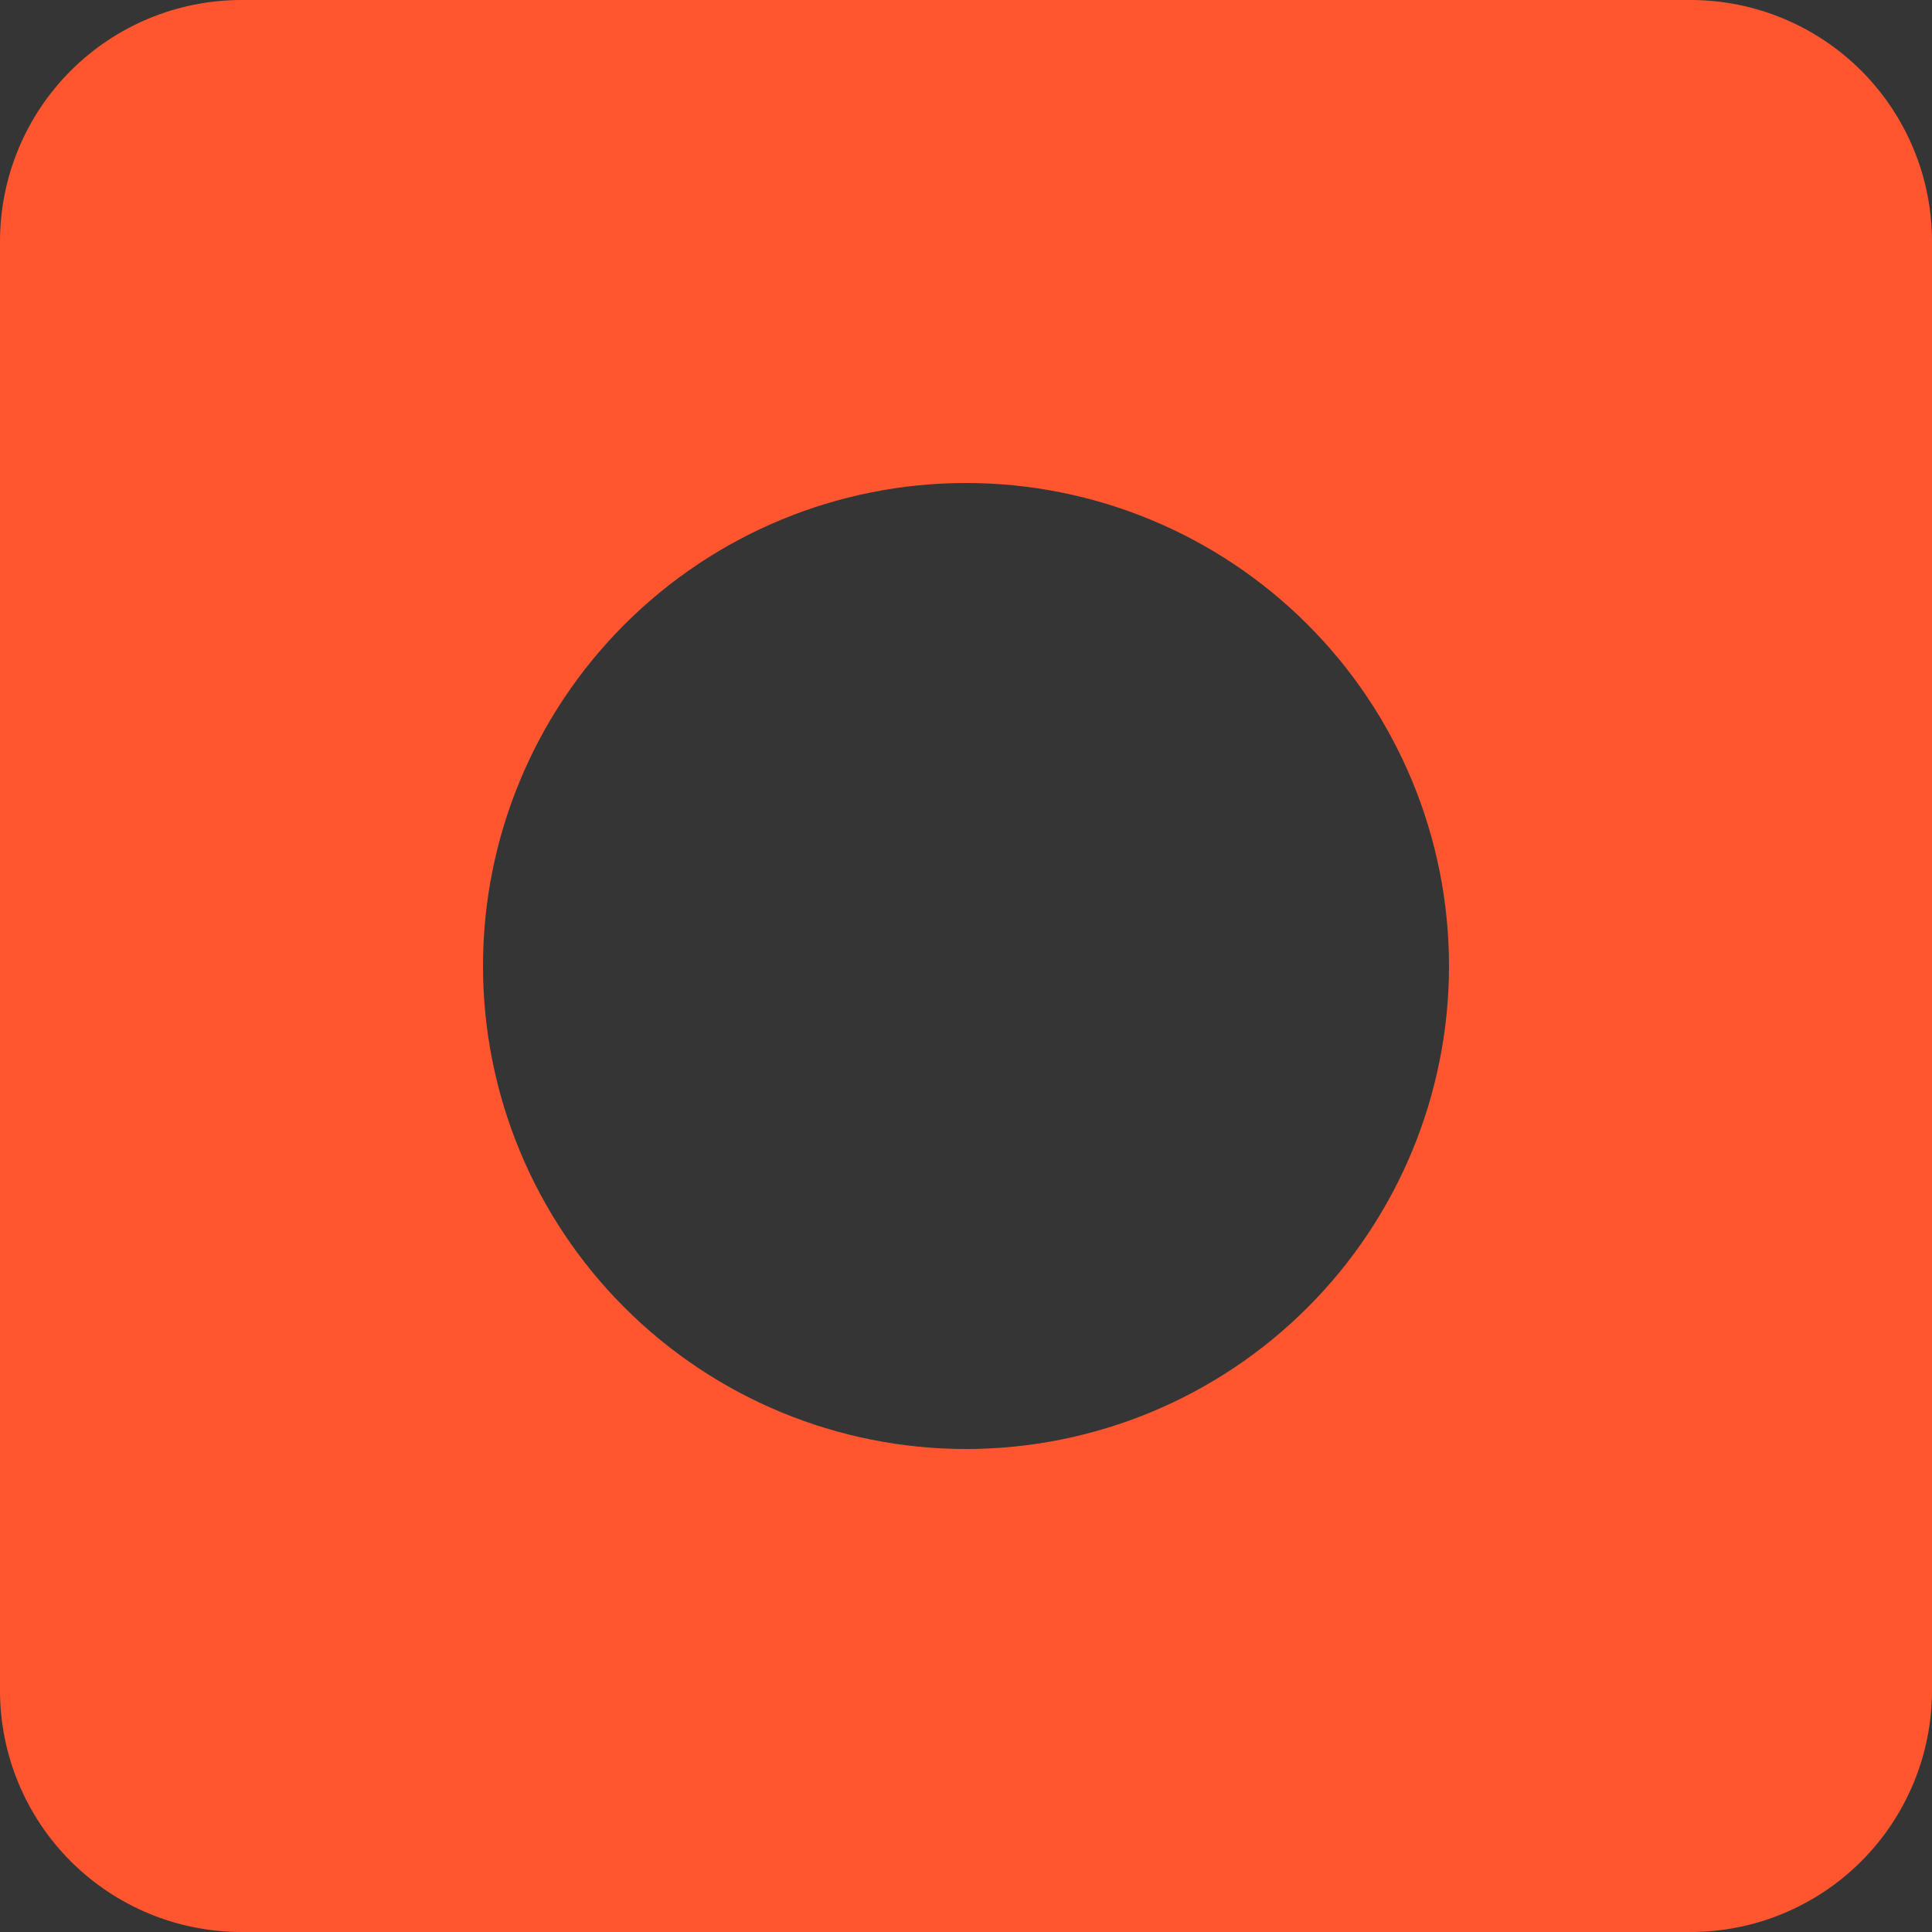 <svg width="30" height="30" viewBox="0 0 30 30" fill="none" xmlns="http://www.w3.org/2000/svg">
<rect x="0" y="0" width="30" height="30" fill="#333333" stroke="none"/>
<g clip-path="url(#clip0_2330_2101)">
<rect width="30" height="30" fill="white" fill-opacity="0.01"/>
<path fill-rule="evenodd" clip-rule="evenodd" d="M3.75 0H26.25C27.245 0 28.198 0.395 28.902 1.098C29.605 1.802 30 2.755 30 3.75V26.25C30 27.245 29.605 28.198 28.902 28.902C28.198 29.605 27.245 30 26.25 30H3.75C2.755 30 1.802 29.605 1.098 28.902C0.395 28.198 0 27.245 0 26.25V3.75C0 2.755 0.395 1.802 1.098 1.098C1.802 0.395 2.755 0 3.75 0V0ZM15 22.5C16.989 22.5 18.897 21.71 20.303 20.303C21.71 18.897 22.5 16.989 22.5 15C22.5 13.011 21.71 11.103 20.303 9.697C18.897 8.29 16.989 7.5 15 7.5C13.011 7.5 11.103 8.29 9.697 9.697C8.29 11.103 7.5 13.011 7.5 15C7.5 16.989 8.29 18.897 9.697 20.303C11.103 21.71 13.011 22.5 15 22.5Z" fill="#FF5630"/>
</g>
<defs>
<clipPath id="clip0_2330_2101">
<rect width="30" height="30" fill="white"/>
</clipPath>
</defs>
</svg>
